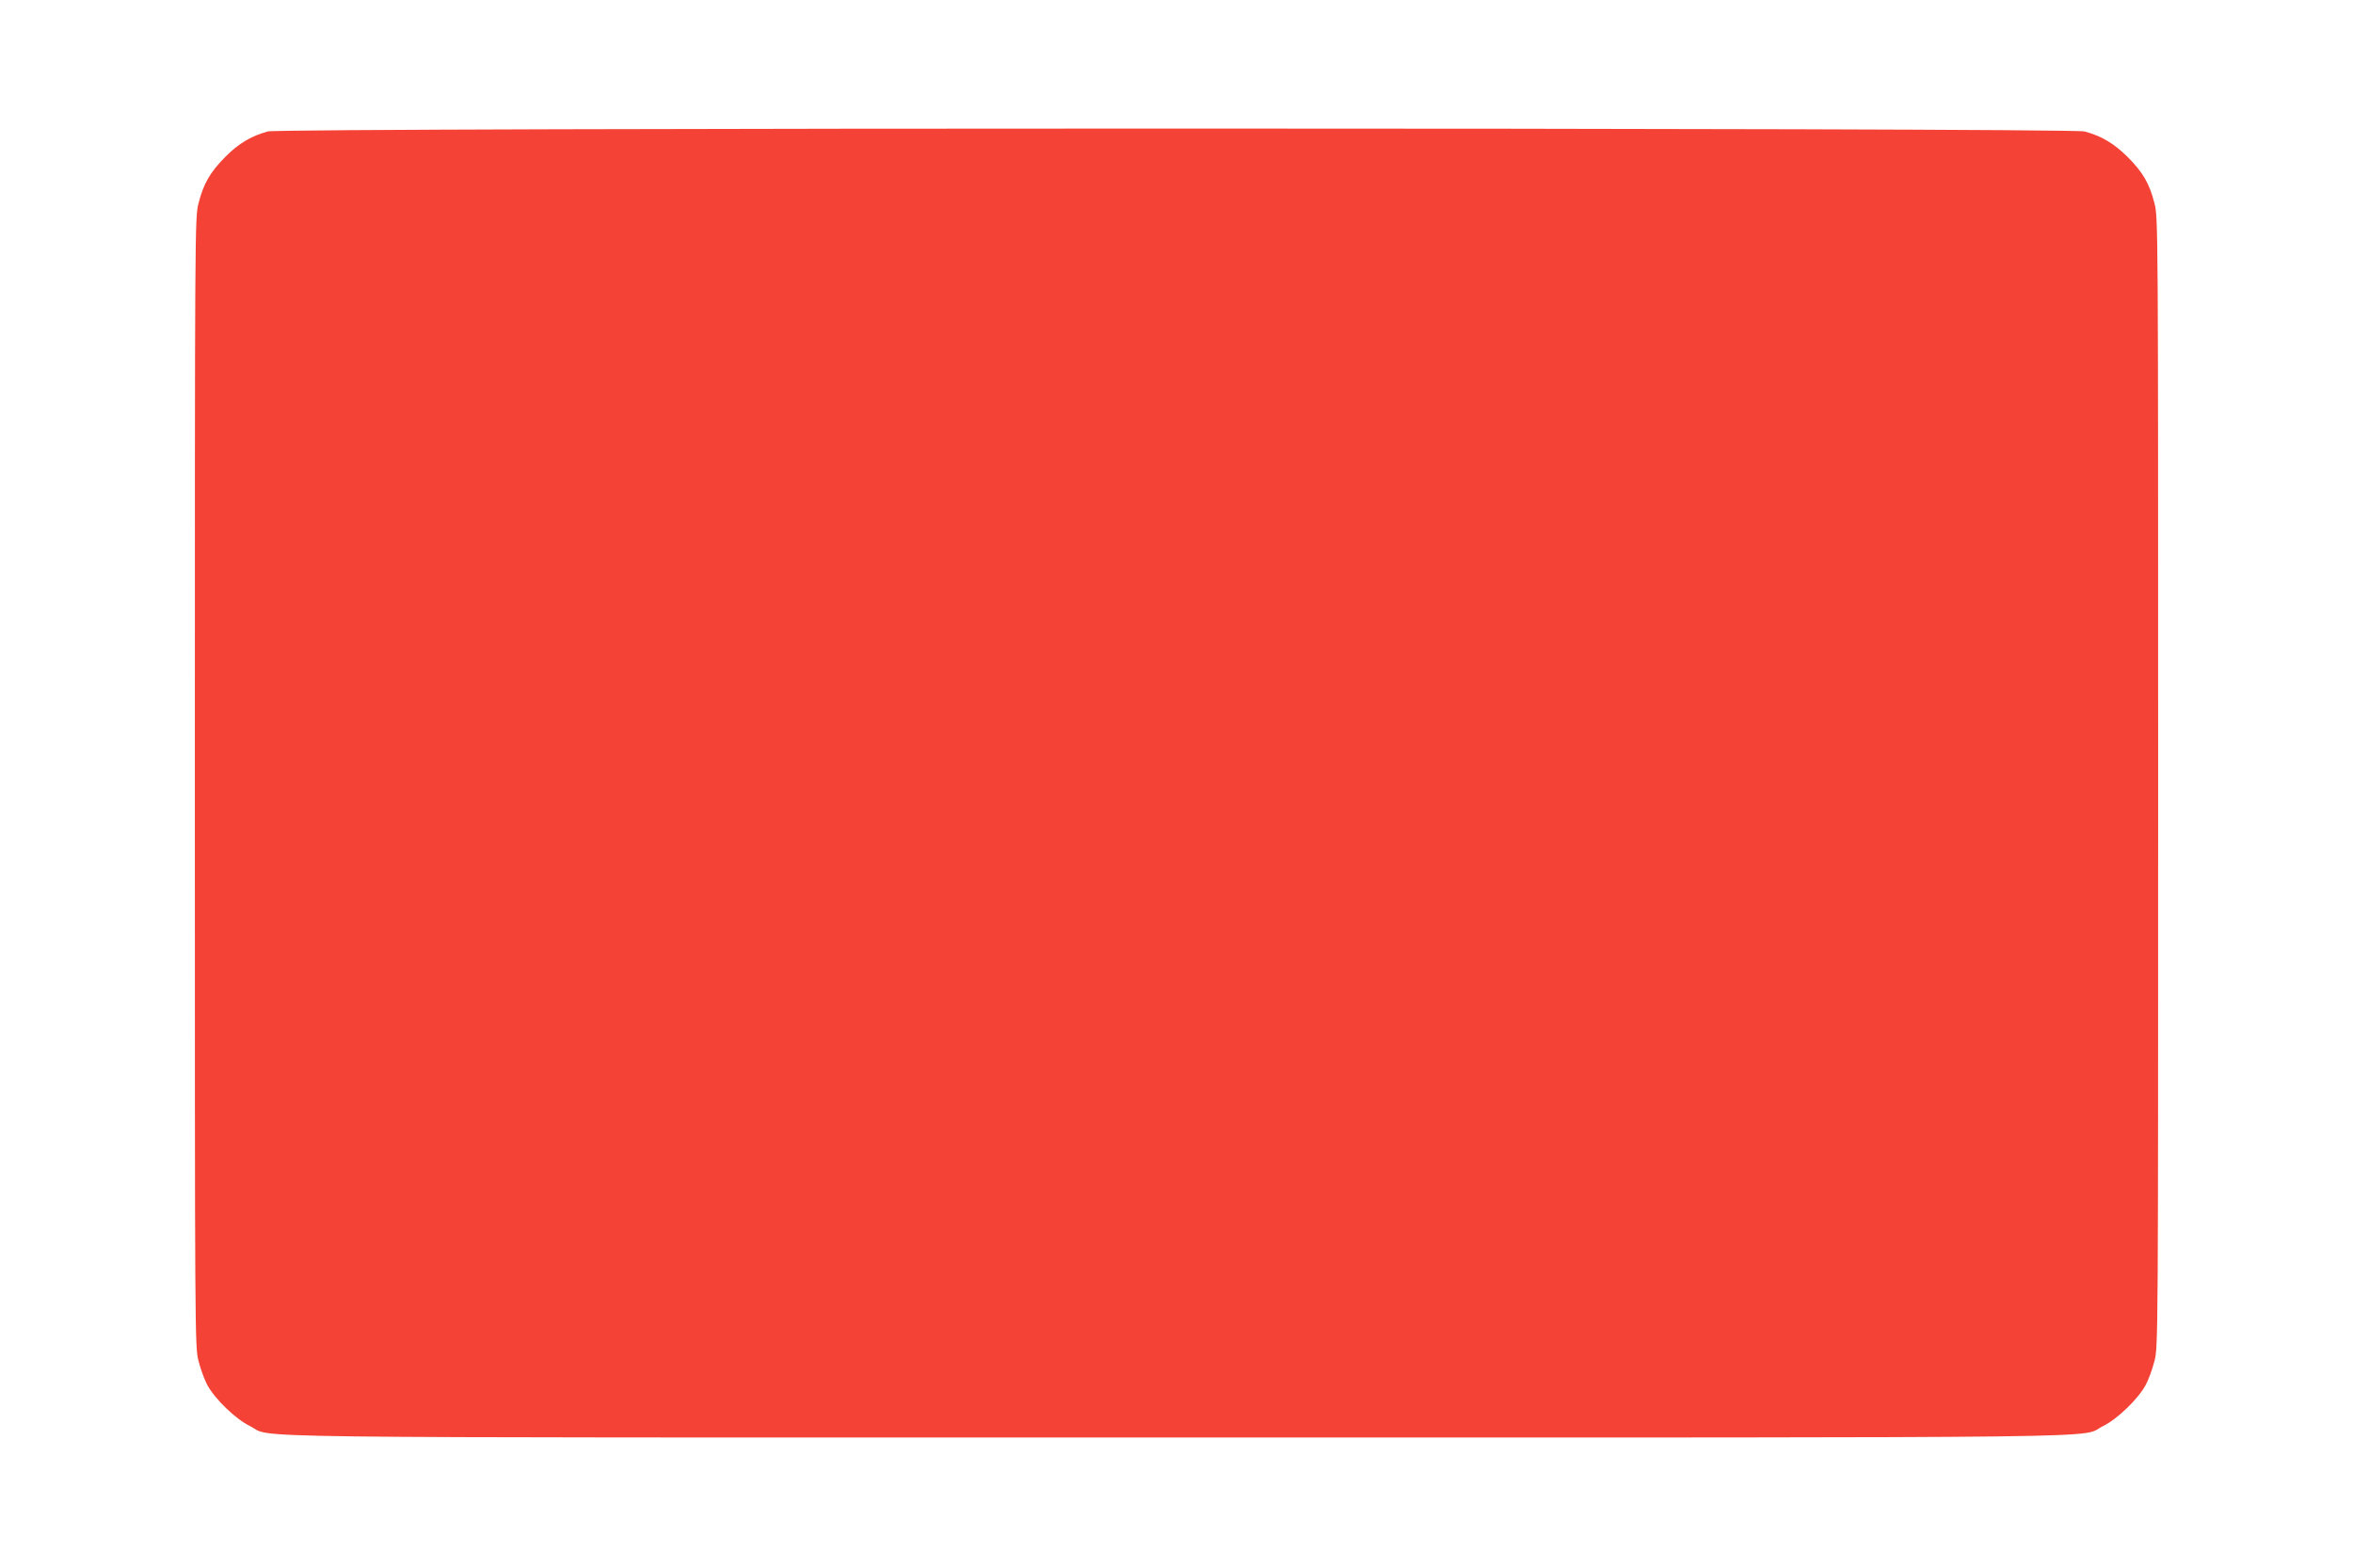 <?xml version="1.0" standalone="no"?>
<!DOCTYPE svg PUBLIC "-//W3C//DTD SVG 20010904//EN"
 "http://www.w3.org/TR/2001/REC-SVG-20010904/DTD/svg10.dtd">
<svg version="1.0" xmlns="http://www.w3.org/2000/svg"
 width="1280pt" height="853pt" viewBox="0 0 1280 853"
 preserveAspectRatio="xMidYMid meet">
<g transform="translate(0,853) scale(0.1,-0.1)"
fill="#f44336" stroke="none">
<path d="M1457 7815 c-91 -25 -160 -66 -232 -139 -82 -83 -118 -145 -145 -252
-20 -76 -20 -121 -20 -3149 0 -3028 0 -3073 20 -3149 11 -43 32 -101 47 -129
41 -77 155 -187 233 -225 136 -67 -281 -62 5040 -62 5321 0 4904 -5 5040 62
78 38 192 148 233 225 15 28 36 86 47 129 20 76 20 121 20 3149 0 3028 0 3073
-20 3149 -27 107 -63 169 -145 251 -74 74 -144 116 -236 140 -78 21 -9807 21
-9882 0z"/>
</g>
</svg>
